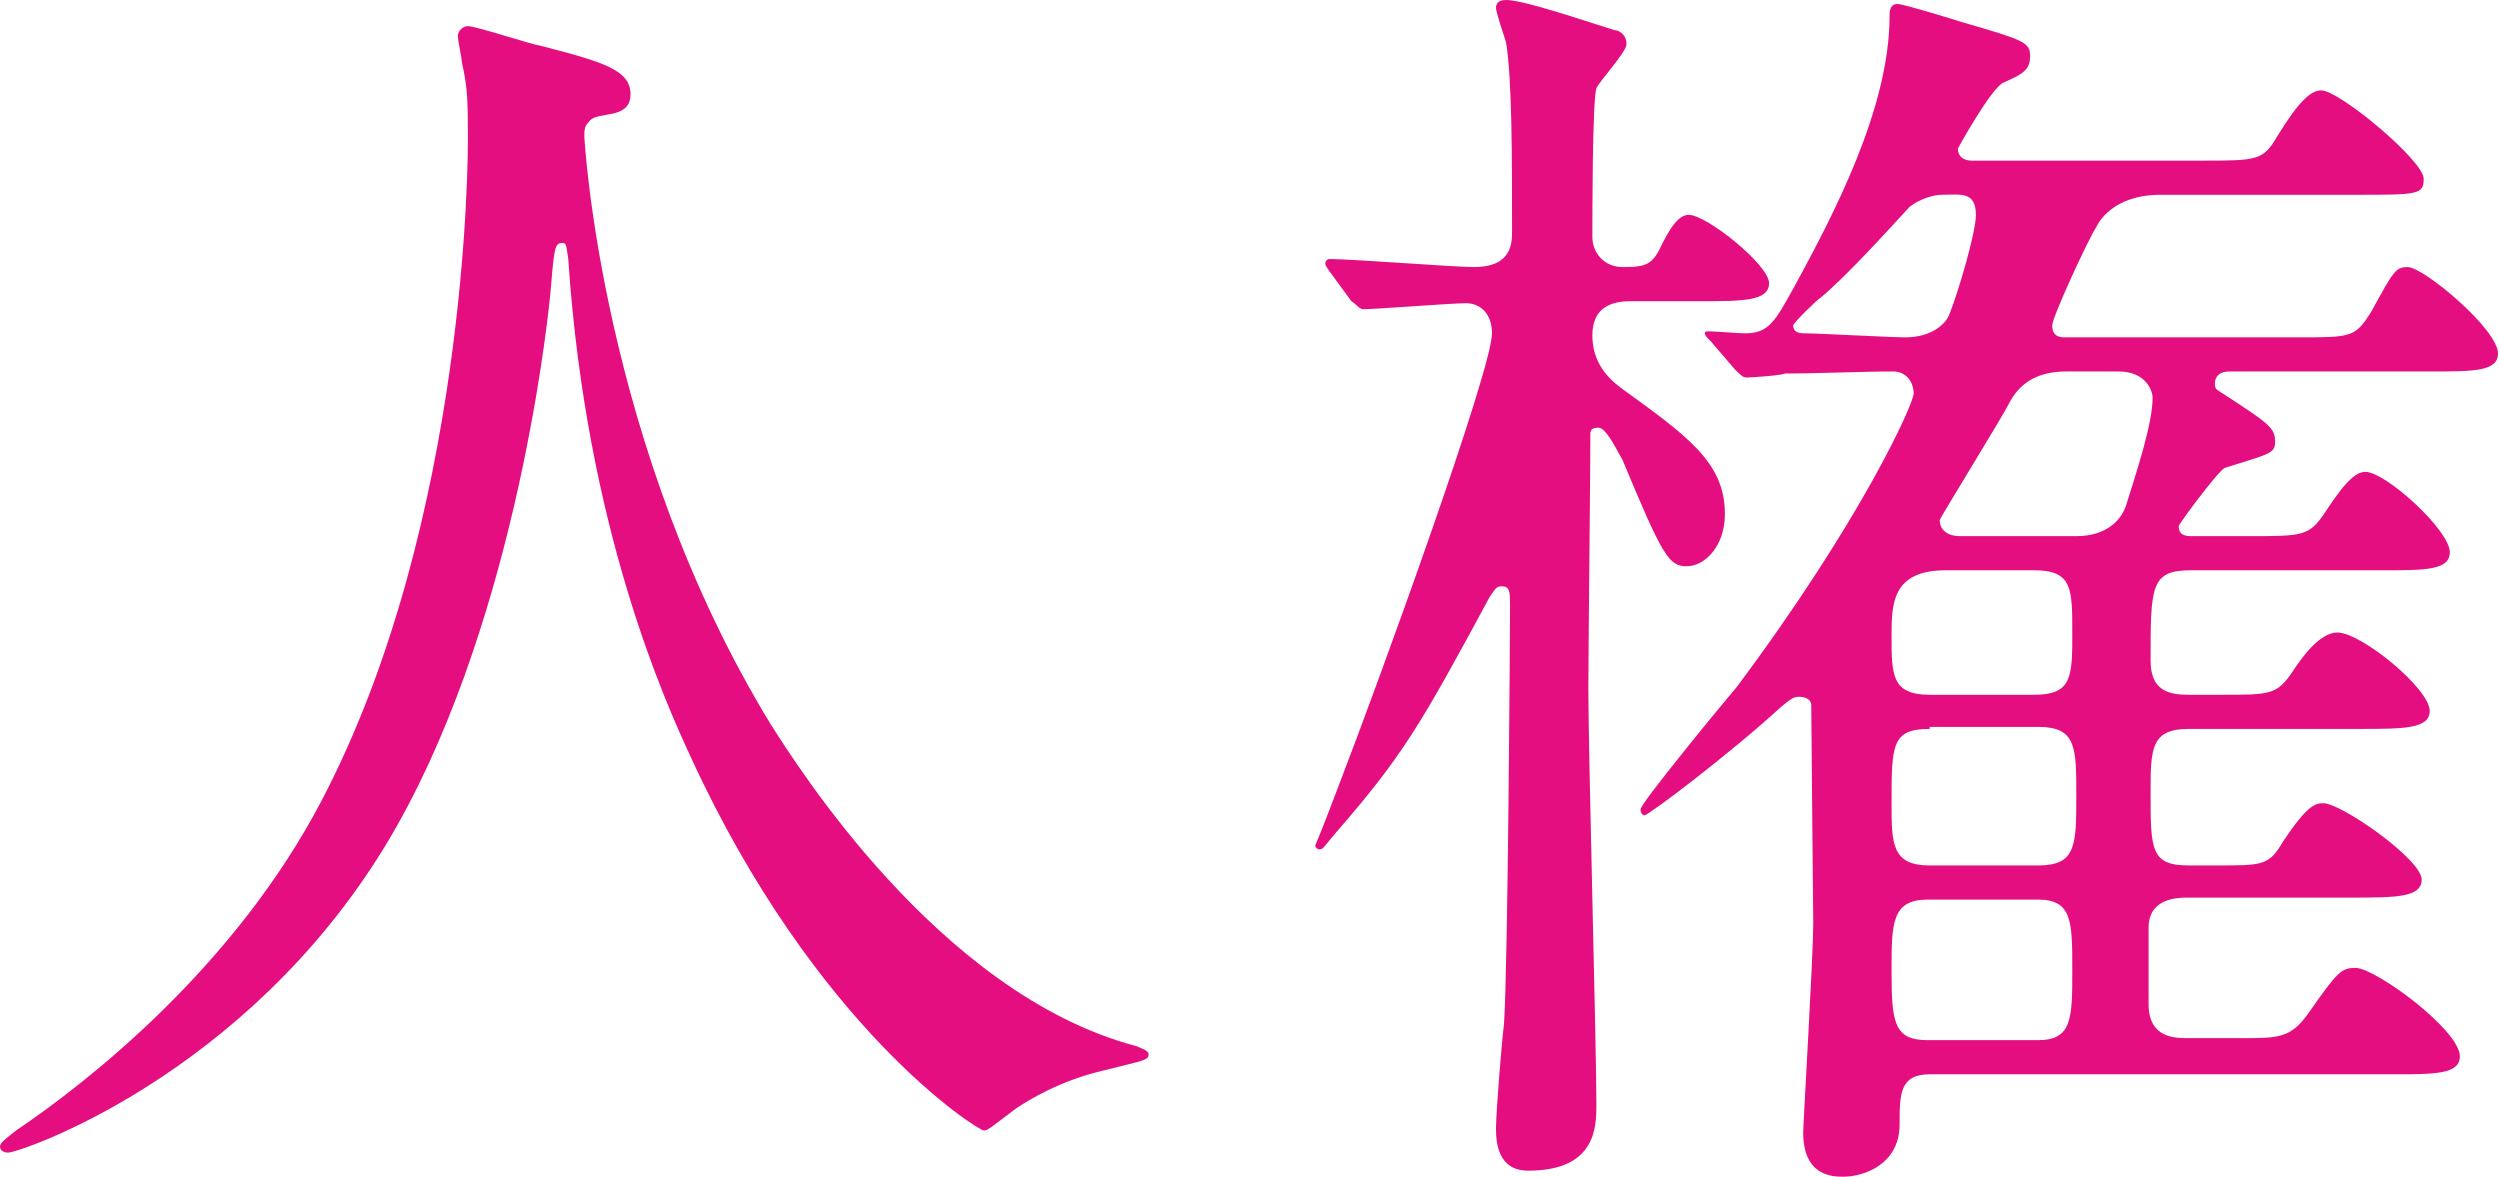 <?xml version="1.0" encoding="utf-8"?>
<!-- Generator: Adobe Illustrator 21.1.0, SVG Export Plug-In . SVG Version: 6.00 Build 0)  -->
<svg version="1.1" id="レイヤー_1" xmlns="http://www.w3.org/2000/svg" xmlns:xlink="http://www.w3.org/1999/xlink" x="0px"
	 y="0px" width="124.5px" height="58.6px" viewBox="0 0 124.5 58.6" style="enable-background:new 0 0 124.5 58.6;"
	 xml:space="preserve">
<style type="text/css">
	.st0{fill:#E50E81;}
</style>
<g>
	<path class="st0" d="M29.1,6.8c0,0,0.8,15.4,9.3,29.3c1.1,1.7,8.3,13.4,18.2,16c0.2,0.1,0.6,0.2,0.6,0.4c0,0.3-0.2,0.3-2.2,0.8
		c-2.2,0.5-3.8,1.5-4.4,1.9c-1.2,0.9-1.4,1.1-1.6,1.1c-0.3,0-8.4-5.1-14.6-18.6c-1.2-2.6-5.2-11.3-6.1-24.8
		c-0.1-0.7-0.1-0.8-0.3-0.8c-0.4,0-0.4,0.3-0.6,2.6c-0.2,2-1.9,17-8.2,27.4C12.2,53.6,1,57.4,0.4,57.4c-0.2,0-0.4-0.1-0.4-0.3
		s0.3-0.4,0.8-0.8c3.7-2.5,10.9-8.2,15.2-16.4C23.3,26,23.3,7.7,23.3,7c0-1.9,0-2.6-0.3-3.9c0-0.2-0.2-1.1-0.2-1.3
		c0-0.3,0.3-0.5,0.5-0.5c0.4,0,3.1,0.9,3.7,1c3.1,0.8,4.4,1.2,4.4,2.4c0,0.7-0.5,0.9-1.1,1c-0.5,0.1-0.8,0.1-1,0.4
		C29.1,6.3,29.1,6.5,29.1,6.8z"/>
	<path class="st0" d="M66.2,13.5C66,13.2,66,13.2,66,13.1c0-0.1,0.1-0.2,0.2-0.2c1.2,0,6.2,0.4,7.2,0.4c1.9,0,1.9-1.2,1.9-1.8
		c0-3.7,0-7.6-0.3-9.4c-0.1-0.3-0.5-1.5-0.5-1.7S74.6,0,75,0c0.6,0,2,0.4,5.4,1.5c0.2,0,0.6,0.2,0.6,0.7c0,0.4-1.4,1.9-1.5,2.2
		c-0.2,0.6-0.2,6.4-0.2,7.4c0,0.8,0.6,1.5,1.5,1.5c1.2,0,1.5-0.1,2-1.2c0.6-1.2,1-1.4,1.3-1.4c0.9,0,4,2.5,4,3.4S86.8,15,84.6,15
		h-3.4c-1.2,0-1.9,0.5-1.9,1.7s0.6,2,1.4,2.6c3.3,2.4,5.2,3.7,5.2,6.3c0,1.6-1,2.6-1.9,2.6s-1.2-0.5-3.2-5.3
		c-0.3-0.5-0.8-1.6-1.2-1.6c-0.3,0-0.4,0.1-0.4,0.3c0,2-0.1,10.9-0.1,12.7c0,3.3,0.4,17.7,0.4,20.7c0,1.1,0,3.3-3.4,3.3
		c-1.5,0-1.6-1.4-1.6-2.1c0-0.8,0.3-4.5,0.4-5.2c0.2-3.1,0.3-19.7,0.3-20.8c0-0.7,0-1-0.4-1c-0.3,0-0.3,0.1-0.6,0.5
		c-3.5,6.5-4.4,8-7.7,11.8c-0.6,0.7-0.6,0.8-0.8,0.8c-0.1,0-0.2-0.1-0.2-0.2c0.3-0.7,0.8-2,1.1-2.8c2.2-5.7,7.7-20.9,7.7-22.7
		c0-1-0.6-1.5-1.3-1.5c-0.7,0-4.5,0.3-5.1,0.3c-0.2,0-0.3-0.2-0.6-0.4L66.2,13.5z M96.1,53.5c-1.5,0-1.5,1-1.5,2.5
		c0,2-1.8,2.6-2.8,2.6c-0.5,0-2,0-2-2.2c0-0.5,0.5-8.8,0.5-10.4c0-0.8-0.1-9.8-0.1-10.9c0-0.2-0.2-0.4-0.6-0.4
		c-0.3,0-0.4,0.1-0.9,0.5c-2.5,2.3-6.6,5.4-6.8,5.4c-0.1,0-0.2-0.1-0.2-0.3c0-0.3,4.2-5.4,4.8-6.1c6.2-8.3,8.8-14.1,8.8-14.6
		c0-0.6-0.4-1.1-1-1.1c-1.7,0-3.6,0.1-5.4,0.1c-0.2,0.1-1.7,0.2-1.9,0.2c-0.2,0-0.3-0.1-0.6-0.4L85.2,17c-0.2-0.2-0.3-0.3-0.3-0.4
		s0.1-0.1,0.2-0.1c0.3,0,1.5,0.1,1.8,0.1c1.2,0,1.5-0.6,2.5-2.4c1.9-3.5,4.7-8.8,4.7-13.4c0-0.2,0-0.6,0.4-0.6
		c0.3,0,2.9,0.8,3.2,0.9c3.1,0.9,3.4,1,3.4,1.7s-0.4,0.9-1.3,1.3c-0.6,0.2-2.3,3.3-2.3,3.3c0,0.4,0.3,0.6,0.7,0.6h11.4
		c2.8,0,3.1,0,3.8-1.2c1.1-1.8,1.7-2.3,2.2-2.3c0.9,0,5.1,3.5,5.1,4.4c0,0.8-0.3,0.8-3.4,0.8h-9.7c-2.4,0-3.1,1.4-3.2,1.6
		c-0.4,0.6-2.2,4.5-2.2,4.9c0,0.3,0.1,0.6,0.6,0.6h11.7c2.6,0,2.8,0,3.6-1.3c1.1-2,1.2-2.2,1.8-2.2c0.8,0,4.5,3.1,4.5,4.3
		c0,0.9-1.2,0.9-3.4,0.9h-10c-0.4,0-0.7,0.2-0.7,0.6c0,0.3,0.1,0.3,0.4,0.5c2.3,1.5,2.6,1.7,2.6,2.4c0,0.6-0.3,0.6-2.5,1.3
		c-0.3,0.1-2.3,2.8-2.3,2.9c0,0.5,0.4,0.5,0.7,0.5h2.8c2.7,0,3,0,3.8-1.2c1.1-1.7,1.6-2,2-2c1,0,4.2,2.9,4.2,4
		c0,0.9-1.2,0.9-3.4,0.9h-9.5c-2,0-2,0.8-2,4.5c0,1.5,0.9,1.7,1.9,1.7h1.6c2.5,0,2.8,0,3.6-1.2c0.4-0.6,1.3-1.9,2.2-1.9
		c1.2,0,4.6,2.8,4.6,3.9c0,0.9-1.3,0.9-3.5,0.9H109c-1.9,0-1.9,1-1.9,3.2c0,2.8,0,3.6,1.9,3.6h1.4c2.3,0,2.6,0,3.3-1.2
		c1.2-1.8,1.6-1.9,2-1.9c0.9,0,4.9,2.8,4.9,3.8c0,0.9-1.3,0.9-3.5,0.9h-8.2c-0.6,0-1.9,0.1-1.9,1.5V50c0,1.7,1.3,1.7,2,1.7h2.6
		c1.9,0,2.5,0,3.4-1.3c1.4-2,1.6-2.2,2.3-2.2c1,0,5.2,3.1,5.2,4.4c0,0.9-1.2,0.9-3.4,0.9C119.1,53.5,96.1,53.5,96.1,53.5z
		 M95.1,10.3c-1.2,1.3-3.1,3.4-4.4,4.5c-0.2,0.1-1.4,1.3-1.4,1.4c0,0.4,0.4,0.4,0.6,0.4c0.7,0,4.2,0.2,5,0.2c1.2,0,2-0.6,2.2-1.2
		c0.4-1,1.3-4,1.3-4.9c0-1.2-0.8-1-1.7-1C96.3,9.7,95.6,9.9,95.1,10.3z M101.3,34.6c1.9,0,1.9-0.9,1.9-3.1s0-3.1-1.9-3.1h-4.4
		c-2.7,0-2.7,1.7-2.7,3.3c0,1.9,0,2.9,1.9,2.9H101.3z M96.1,36.3c-1.9,0-1.9,0.8-1.9,3.7c0,2,0,3.1,1.9,3.1h5.4c1.9,0,1.9-1,1.9-3.5
		c0-2.4,0-3.4-1.9-3.4h-5.4V36.3z M96,44.8c-1.8,0-1.8,1.2-1.8,3.5c0,2.6,0.1,3.5,1.8,3.5h5.5c1.7,0,1.7-1.1,1.7-3.5s0-3.5-1.7-3.5
		H96z M103.4,26.7c1.6,0,2.3-0.9,2.5-1.6c0.5-1.6,1.3-4,1.3-5.3c0-0.3-0.3-1.3-1.7-1.3h-2.6c-1.2,0-2.2,0.4-2.8,1.5
		c-0.4,0.8-3.5,5.8-3.5,5.9c0,0.5,0.4,0.8,1,0.8C97.6,26.7,103.4,26.7,103.4,26.7z"/>
</g>
</svg>
